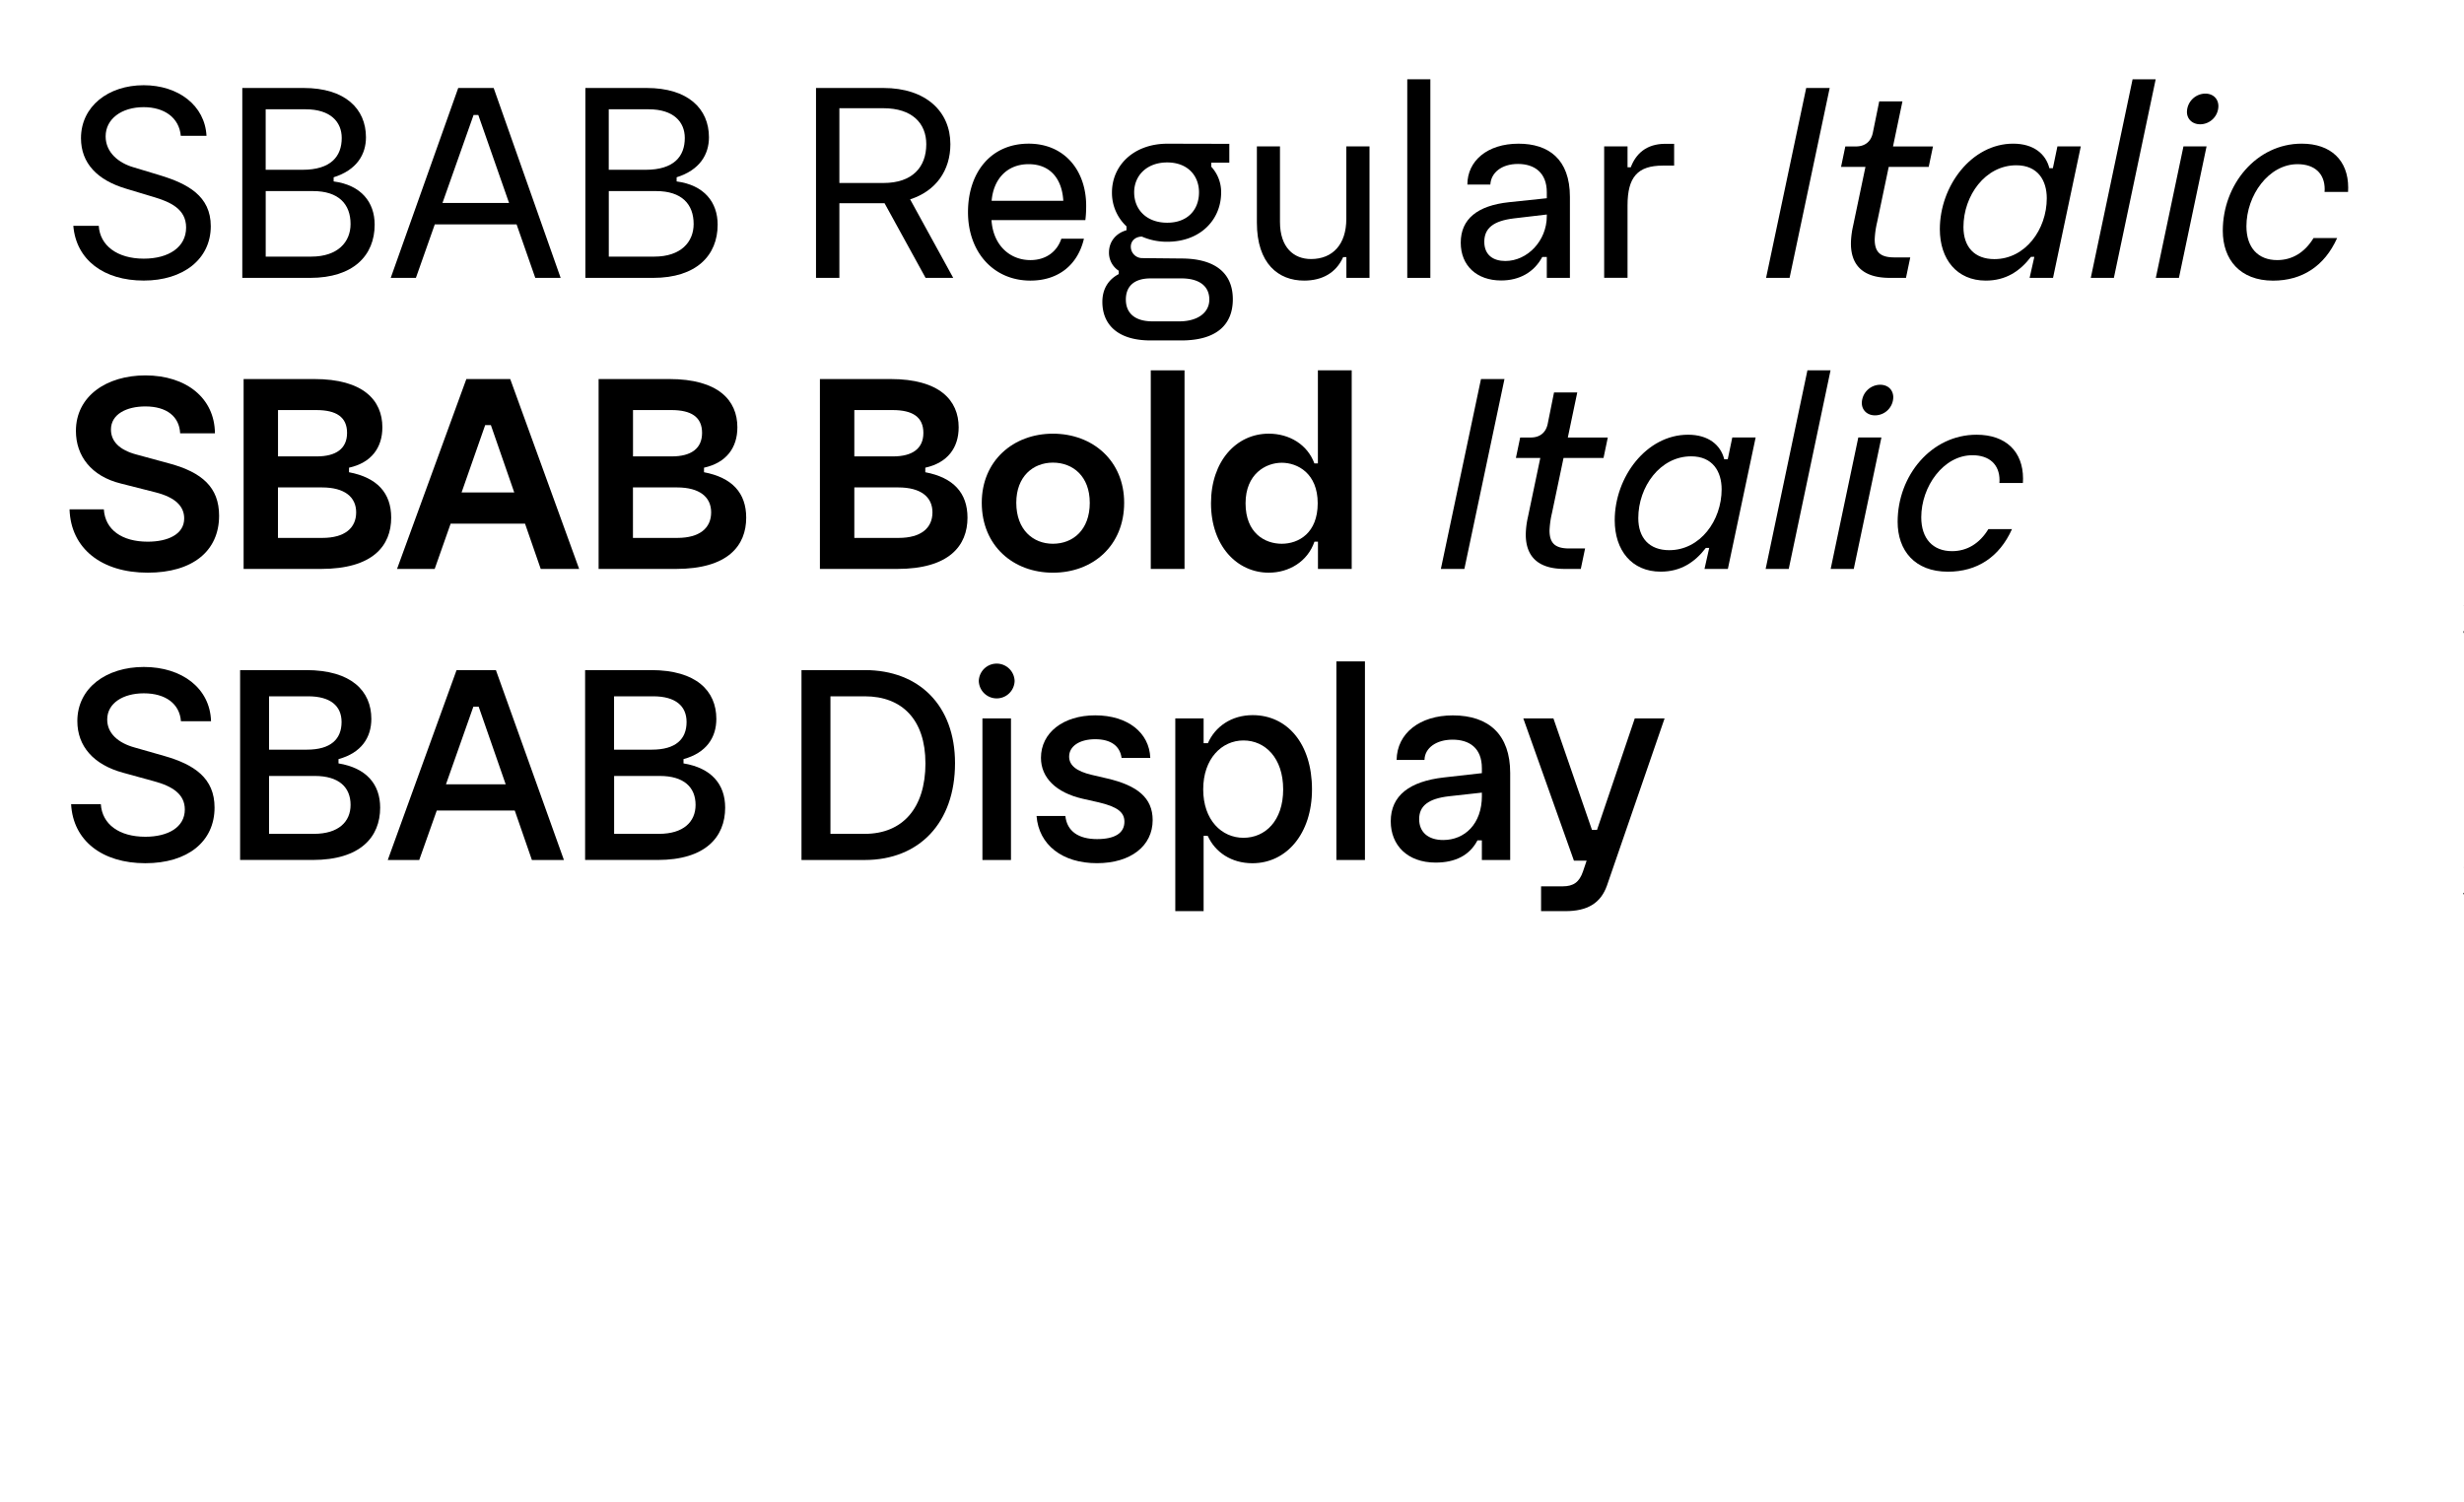 <?xml version="1.0" encoding="UTF-8"?> <svg xmlns="http://www.w3.org/2000/svg" viewBox="0 0 1566.09 954.98"><title>portfolio</title><g id="Calque_1" data-name="Calque 1"><path d="M1565.63,401.27h3.74c.62,2,2.86,3.37,5.94,3.37,3.64,0,6-2.07,6-5.17,0-3.4-2.71-5.12-6.39-5.12h-3.54v-3h3.54c3.1,0,5.69-2.2,5.69-4.93,0-3.15-2.52-4.64-5.34-4.64-3,0-5,1.35-5.55,3.42H1566c.85-4.35,4.45-6.56,9.39-6.56s8.82,3,8.82,7.68a6.73,6.73,0,0,1-4,6.08v.35a6.71,6.71,0,0,1,4.7,6.77c0,4.95-4,8.24-9.61,8.24C1570.45,407.79,1566.78,405.59,1565.63,401.27Z"></path><path d="M1565.63,567.51h3.74c.62,2,2.86,3.37,5.94,3.37,3.64,0,6-2.07,6-5.17,0-3.4-2.71-5.12-6.39-5.12h-3.54v-3h3.54c3.1,0,5.69-2.2,5.69-4.93,0-3.15-2.52-4.64-5.34-4.64-3,0-5,1.35-5.55,3.42H1566c.85-4.35,4.45-6.56,9.39-6.56s8.82,3,8.82,7.68a6.73,6.73,0,0,1-4,6.08V559a6.71,6.71,0,0,1,4.7,6.77c0,5-4,8.24-9.61,8.24C1570.45,574,1566.78,571.83,1565.63,567.51Z"></path><path d="M46.6,143.54H62.77c.74,12.37,11.55,20.87,28.63,20.87,15.76,0,26.89-7.26,26.89-19.8,0-11.71-9.9-16.25-20.87-19.47L80.34,120c-18.48-5.44-28.87-16.25-28.87-32.17,0-20.13,17.24-33.66,39.85-33.66,22,0,38.94,12.87,39.93,32.17H114.91c-1-11.47-10.39-18.23-23.59-18.23-14.11,0-24.18,7.51-24.18,18.56,0,10.4,8.5,17,17.66,19.64l16.91,5.11c17.57,5.37,32.26,13.12,32.26,32.35,0,21-17.57,34.56-42.57,34.56C65.9,178.35,48.41,165.15,46.6,143.54Z"></path><path d="M154,55.92H193c26.24,0,39.6,13.12,39.6,31.35,0,10.81-5.77,20.79-20.54,25.41v2.64c17.57,2.31,26.07,13.28,26.07,27.48,0,19.47-13.45,33.82-41,33.82H154Zm38.28,52c18,0,24.92-8.5,24.92-20.22,0-10.31-7.26-18.23-22.94-18.23H168.86V107.9Zm5.53,55.19c16.83,0,25-9.24,25-20.71,0-12.62-7.51-20.95-23.93-20.95h-30v41.66Z"></path><path d="M328.34,142.63h-52l-12,34h-16l42.9-120.7h22.53l42.57,120.7H340.22ZM323.55,129,304,73.08H301L281.23,129Z"></path><path d="M372.06,55.92H411c26.23,0,39.6,13.12,39.6,31.35,0,10.81-5.77,20.79-20.54,25.41v2.64c17.57,2.31,26.07,13.28,26.07,27.48,0,19.47-13.45,33.82-41,33.82H372.06Zm38.28,52c18,0,24.91-8.5,24.91-20.22,0-10.31-7.26-18.23-22.93-18.23H386.91V107.9Zm5.53,55.19c16.83,0,25-9.24,25-20.71,0-12.62-7.51-20.95-23.93-20.95h-30v41.66Z"></path><path d="M588.29,176.62l-26.07-47.44H533.5v47.44H518.65V55.92h42.82c27.06,0,42.58,15,42.58,35.72,0,16.67-9.16,29.79-25.58,35.07l27.39,49.91ZM533.5,116.31h28c18.4,0,27.23-10.06,27.23-24.67,0-13.2-8.91-22.85-27.23-22.85h-28Z"></path><path d="M690.34,132.4a65.42,65.42,0,0,1-.5,7.51H630.19c1,15.84,11.55,25.41,24.76,25.41,9.81,0,16.91-5.36,19.63-13.61h14.36c-3.8,16.33-15.93,26.64-34,26.64-23.6,0-39.69-18.23-39.69-43.47s14.52-43.57,38.53-43.57C677.3,91.31,691,109.38,690.34,132.4Zm-60.06-4.79h45.54c-.74-13.36-7.84-23.26-22-23.26S631.35,114.33,630.28,127.61Z"></path><path d="M783.57,190.24c0,15.51-9.58,26.15-32.84,26.15H731.34c-21.45,0-30.69-10.56-30.69-24.5,0-8,3.63-14.11,10.39-17.66v-2.15a13.6,13.6,0,0,1-6.18-11.63c0-6.85,4.37-12.21,11.13-14.11v-2.47a29.08,29.08,0,0,1-9.24-21.54c0-17,13.62-31,35.32-31l39.27.09v12H769.87v2.56a23.67,23.67,0,0,1,6.27,16.41c0,17.25-13.2,31.27-34.24,31.27a39.8,39.8,0,0,1-16.17-3.3c-4.54.17-7,3.06-7,6.44a7.27,7.27,0,0,0,7.51,7.26l25,.25C770.7,164.41,783.57,172.33,783.57,190.24Zm-14.94.16c0-8.5-6.35-13.45-17.74-13.45H731.34c-11,0-15.76,5.45-15.76,13.45s5,13.86,17,13.86h16.91C761.12,204.26,768.63,198.82,768.63,190.4Zm-47.77-68.15c0,11,7.92,19.31,21,19.31s20.21-8.34,20.21-19.31c0-10.56-7.17-19-20.21-19S720.86,111.69,720.86,122.25Z"></path><path d="M870.44,93.05v83.57H855.75v-13.2h-2.06c-4.46,10-13.28,14.93-24.83,14.93-16.26,0-30-10.72-30-36.87V93.05h14.68v48c0,16.26,8.75,23.6,19.72,23.6,13.78,0,22.44-9.32,22.44-25.49V93.05Z"></path><path d="M894.44,50.39h14.68V176.62H894.44Z"></path><path d="M997.82,125.14v51.48H983.13V163.34h-2.89c-5.2,9.73-14.52,14.93-26.15,14.93-15.43,0-25.66-9.4-25.66-24,0-15.09,10.64-23.59,30.61-25.74L983.13,126v-3.79c0-12.46-7.84-18-18.32-18s-17.16,5.61-17.57,13.12h-14.6c0-15,12.62-26,32.5-26C984.2,91.31,997.82,101.13,997.82,125.14Zm-14.69,12.21v-1l-21,2.47c-12.87,1.57-18.73,6.19-18.73,14.86,0,8.49,5.78,12.21,13.37,12.21C970.67,165.9,983.13,153.19,983.13,137.35Z"></path><path d="M1064.06,91.4v13.86h-7.18c-16,0-22.44,7.26-22.44,25.32v46h-14.85V93.05h14.85v13.28h2.06c3.14-8.33,9.66-14.93,22-14.93Z"></path><path d="M1148,55.92h14.93l-25.49,120.7h-14.94Z"></path><path d="M1176.42,154.68a53.72,53.72,0,0,1,1.32-10.81l7.92-37.79h-15.51l2.72-13h6.77c5.69,0,9.57-3.06,10.72-8.75l4.05-19.88h14.76l-6,28.63h25.41l-2.72,13h-25.41l-7.34,35a57.74,57.74,0,0,0-1.57,11.06c0,8.41,3.88,11.47,12.54,11.47h10.06l-2.72,13h-10.31C1184.75,176.62,1176.42,169.2,1176.42,154.68Z"></path><path d="M1322.53,93.05l-17.65,83.57H1290l3-13.36h-2.14c-7.1,9.24-16.09,15.09-28.71,15.09-18.4,0-29.21-13.61-29.21-32.67,0-27.47,20.13-54.37,46.62-54.37,12.87,0,20.71,6.44,23,15.6h2.22l2.89-13.86ZM1300.91,126c0-11.3-5.69-20.95-19.38-20.95-19.72,0-33.58,19.3-33.58,39.27,0,12.54,6.93,20.38,19.72,20.38C1287.3,164.66,1300.91,145.85,1300.91,126Z"></path><path d="M1355.45,50.39h14.68l-26.57,126.23h-14.68Z"></path><path d="M1387.78,93.05h14.69l-17.57,83.57h-14.69Zm2.23-22a11.81,11.81,0,0,1,11.63-11.55c5,0,8.34,3.3,8.34,8A11.67,11.67,0,0,1,1398.43,79C1393.48,79,1390,75.72,1390,71.1Z"></path><path d="M1412.78,146.67c0-29.45,21.45-55.36,50.16-55.36,18.65,0,29.54,10.73,29.54,27.89,0,.82,0,1.81-.08,2.8h-14.94c0-.57.09-1.32.09-1.73,0-10-6.44-15.92-17.25-15.92-18.4,0-32.5,19.88-32.5,39.44,0,13.61,7.42,21.53,19.55,21.53,9.49,0,17.49-4.79,23.1-14h15c-8,17.82-22.2,27.06-40.76,27.06C1423.67,178.35,1412.78,164.91,1412.78,146.67Z"></path><path d="M44.2,323.75H66c.82,13,11.55,20.55,27.88,20.55,12.71,0,23.19-4.62,23.19-14.77,0-7.51-5.28-13.37-18.48-16.67l-21.79-5.53C58,302.71,48.25,289.76,48.25,273.92c0-22.19,19.55-35.31,44.14-35.31,26,0,44.06,14.44,44.22,36.8H114.5c-.5-10.48-8.33-17.08-22.11-17.08-12,0-21.87,4.95-21.87,14.68,0,7.26,5,13,16.59,16l20.62,5.61c20.63,5.61,31.52,15.1,31.52,33.17,0,22.44-16.83,36.21-45.38,36.21C64.67,364,45,348.75,44.2,323.75Z"></path><path d="M154.84,240.92h44.88c31.19,0,43.31,13.53,43.31,30.69,0,12.95-7,22.52-21.2,25.66v2.89c17.82,3.38,26.81,13.11,26.81,28.87,0,17.74-11.55,32.59-44.71,32.59H154.84Zm46.53,49.17c12.21,0,19.22-4.95,19.22-14.93,0-10.15-6.93-14.52-19.47-14.52H176.7v29.45Zm3.46,51.81c14.28,0,21.54-6.27,21.54-16.25,0-9.74-7.35-15.84-21.7-15.84h-28V341.9Z"></path><path d="M333.7,332.83H286.42l-10.14,28.79H252.35l44.06-120.7h27.88l43.81,120.7H343.68ZM326.85,313,312,270.21h-3.63l-15,42.82Z"></path><path d="M380.47,240.92h44.88c31.19,0,43.32,13.53,43.32,30.69,0,12.95-7,22.52-21.21,25.66v2.89c17.83,3.38,26.82,13.11,26.82,28.87,0,17.74-11.55,32.59-44.72,32.59H380.47ZM427,290.09c12.21,0,19.23-4.95,19.23-14.93,0-10.15-6.93-14.52-19.47-14.52H402.33v29.45Zm3.47,51.81c14.27,0,21.53-6.27,21.53-16.25,0-9.74-7.34-15.84-21.7-15.84h-28V341.9Z"></path><path d="M521.13,240.92H566c31.19,0,43.32,13.53,43.32,30.69,0,12.95-7,22.52-21.21,25.66v2.89c17.83,3.38,26.82,13.11,26.82,28.87,0,17.74-11.55,32.59-44.72,32.59H521.13Zm46.53,49.17c12.21,0,19.23-4.95,19.23-14.93,0-10.15-6.93-14.52-19.47-14.52H543v29.45Zm3.47,51.81c14.27,0,21.53-6.27,21.53-16.25,0-9.74-7.34-15.84-21.7-15.84H543V341.9Z"></path><path d="M624,319.54c0-26.64,20-43.89,45.21-43.89,25.33,0,45.29,17.25,45.29,43.89,0,27.4-20,44.47-45.29,44.47C644.06,364,624,346.94,624,319.54Zm68.64,0c0-16.74-10.64-25.49-23.43-25.49-12.54,0-23.27,8.75-23.27,25.49,0,17.25,10.73,26.08,23.27,26.08C682,345.62,692.65,336.79,692.65,319.54Z"></path><path d="M731.42,235.39h21.45V361.62H731.42Z"></path><path d="M859.13,235.39V361.62H837.68V344.3h-2.23C831.08,357,819.2,364,806.41,364c-20.13,0-36.71-17-36.71-44.13,0-26.74,16.09-44.23,36.71-44.23,13.12,0,24.59,6.93,29,18.9h2.23V235.39Zm-21.61,84.49c0-19-12.79-25.75-22.86-25.75-10.23,0-23,7.18-23,25.75,0,19,12.3,25.74,23,25.74S837.52,338.85,837.52,319.88Z"></path><path d="M941.3,240.92h14.93l-25.49,120.7H915.8Z"></path><path d="M969.76,339.68a53.72,53.72,0,0,1,1.32-10.81L979,291.08H963.49l2.72-13H973c5.69,0,9.57-3.06,10.72-8.75l4-19.88h14.77l-6,28.63h25.41l-2.72,13H993.77l-7.35,35a58.43,58.43,0,0,0-1.56,11.06c0,8.41,3.87,11.47,12.54,11.47h10.06l-2.72,13H994.43C978.09,361.62,969.76,354.2,969.76,339.68Z"></path><path d="M1115.87,278.05l-17.66,83.57h-14.85l3-13.36h-2.14c-7.1,9.24-16.09,15.09-28.71,15.09-18.4,0-29.21-13.61-29.21-32.67,0-27.47,20.13-54.37,46.61-54.37,12.87,0,20.71,6.44,23,15.6h2.23l2.89-13.86ZM1094.25,311c0-11.3-5.69-20.95-19.38-20.95-19.72,0-33.59,19.3-33.59,39.27,0,12.54,6.94,20.38,19.72,20.38C1080.64,349.66,1094.25,330.85,1094.25,311Z"></path><path d="M1148.78,235.39h14.69L1136.9,361.62h-14.68Z"></path><path d="M1181.12,278.05h14.69l-17.58,83.57h-14.68Zm2.23-21.95A11.81,11.81,0,0,1,1195,244.55c5,0,8.34,3.3,8.34,8A11.67,11.67,0,0,1,1191.77,264C1186.82,264,1183.35,260.72,1183.35,256.1Z"></path><path d="M1206.12,331.67c0-29.45,21.45-55.36,50.16-55.36,18.65,0,29.54,10.73,29.54,27.89,0,.82,0,1.81-.09,2.8H1270.8c0-.57.08-1.32.08-1.73,0-10-6.43-15.92-17.24-15.92-18.4,0-32.51,19.88-32.51,39.44,0,13.61,7.43,21.53,19.56,21.53,9.48,0,17.49-4.79,23.1-14h15c-8,17.82-22.19,27.06-40.75,27.06C1217,363.35,1206.12,349.91,1206.12,331.67Z"></path><path d="M45.2,511.15H64.09c.82,12.7,11.55,20.7,28.3,20.7,14.27,0,25.08-5.94,25.08-17.32,0-9.57-7.59-14.77-19.72-18l-19.47-5.36c-18.89-5.12-29.12-16.91-29.12-32.84,0-21.12,18.48-34.4,42.24-34.4,24.34,0,42.16,13.61,42.73,34.48H115c-.82-11.05-9.73-17.73-23.59-17.73-13.2,0-23.27,6.27-23.27,16.66,0,8.83,7,14.94,17.57,17.82l18.82,5.37c19,5.44,31.84,14.1,31.84,32.75,0,21.7-17.16,35.39-44,35.39C65.08,548.68,46.43,534.41,45.2,511.15Z"></path><path d="M152.61,425.92h41.91c28.79,0,41.5,13.28,41.5,31,0,11.88-6.35,21.62-20.87,25.58v2.72c17.65,2.89,26.48,13.2,26.48,28.13,0,18.65-12.54,33.25-42.9,33.25H152.61Zm42.49,50.57c15.1,0,22-6.68,22-17.57,0-10.23-7.1-16.34-21.21-16.34H171v33.91ZM199.55,530c15.6,0,23.27-7.68,23.27-18.4,0-11.22-7.43-18.4-22.77-18.4H171V530Z"></path><path d="M327.18,515.19H277.6l-11.14,31.43h-20l43.73-120.7h25l43.23,120.7H338.07Zm-5.77-16.67-17.16-49.34h-3.39l-17.41,49.34Z"></path><path d="M371.89,425.92H413.8c28.8,0,41.5,13.28,41.5,31,0,11.88-6.35,21.62-20.87,25.58v2.72c17.66,2.89,26.48,13.2,26.48,28.13,0,18.65-12.54,33.25-42.9,33.25H371.89Zm42.49,50.57c15.1,0,22-6.68,22-17.57,0-10.23-7.09-16.34-21.2-16.34H390.29v33.91ZM418.84,530c15.59,0,23.26-7.68,23.26-18.4,0-11.22-7.42-18.4-22.77-18.4h-29V530Z"></path><path d="M607,485.07c0,38-22.85,61.55-57.34,61.55H509.42V425.92h40.26C584.17,425.92,607,448.44,607,485.07Zm-18.81,0c0-27.63-14.85-42.49-38.53-42.49H527.82V530h21.86C573.36,530,588.21,514,588.21,485.07Z"></path><path d="M622.11,432.85a11.39,11.39,0,0,1,22.77,0,11.39,11.39,0,0,1-22.77,0Zm2.31,23.76h18.15v90H624.42Z"></path><path d="M658.82,518.65h18.32c1,9.66,8.33,14.69,20.13,14.69,11.3,0,17.4-3.8,17.4-11.06,0-5.94-4.37-9.48-16.33-12.29l-10.23-2.31c-16.91-3.88-26.49-13.37-26.49-26,0-15.92,14.11-27,34.49-27,20.71,0,34.41,11.06,35,27.06H712.86c-1-7.5-6.68-11.88-16.75-11.88-9.9,0-16.58,4.38-16.58,11.06,0,5.61,4.78,9.32,14.19,11.55l9.9,2.31c19.22,4.45,29,12.29,29,26.48,0,16.42-13.94,27.39-35.39,27.39C675.24,548.68,660.22,537,658.82,518.65Z"></path><path d="M833.89,501.74c0,28-16.09,46.94-37.87,46.94-13.28,0-23.68-6.93-28.38-17.4H765v47.85H747V456.61h18v15.76h2.72c4.62-10.56,15-17.82,28.46-17.82C818.05,454.55,833.89,472.53,833.89,501.74Zm-18.32,0c0-20-11.46-31.1-25.24-31.1s-25.58,11.55-25.58,31.1,11.8,30.77,25.58,30.77S815.57,521.79,815.57,501.74Z"></path><path d="M849.39,420.39h18.15V546.62H849.39Z"></path><path d="M959.86,491.26v55.36h-18V534.16h-2.81c-5,9.57-14.19,14.11-26.57,14.11-17.9,0-28.54-11-28.54-26.23,0-16.42,12-25.42,33.82-27.89l24.1-2.72v-3.14c0-13-8.09-18.15-18.65-18.15-10.23,0-17.66,5.2-17.82,12.87H887.67c.25-16.91,14.69-28.3,35.73-28.3C946.58,454.71,959.86,467.25,959.86,491.26Zm-18,14.6V503.8L921,506.11c-13.2,1.49-19,6.19-19,14.52s5.77,13.29,15.26,13.29C930.9,533.92,941.88,523.77,941.88,505.86Z"></path><path d="M1058,456.61l-36.64,106.27c-4,11.3-12.54,16.25-26.4,16.25H979.49V563.37h13.7c6.85,0,10.64-2.64,12.95-9.49l2.31-6.85h-8.08l-32.18-90.42h19.14l24.51,70.87h3.21l24-70.87Z"></path></g></svg> 